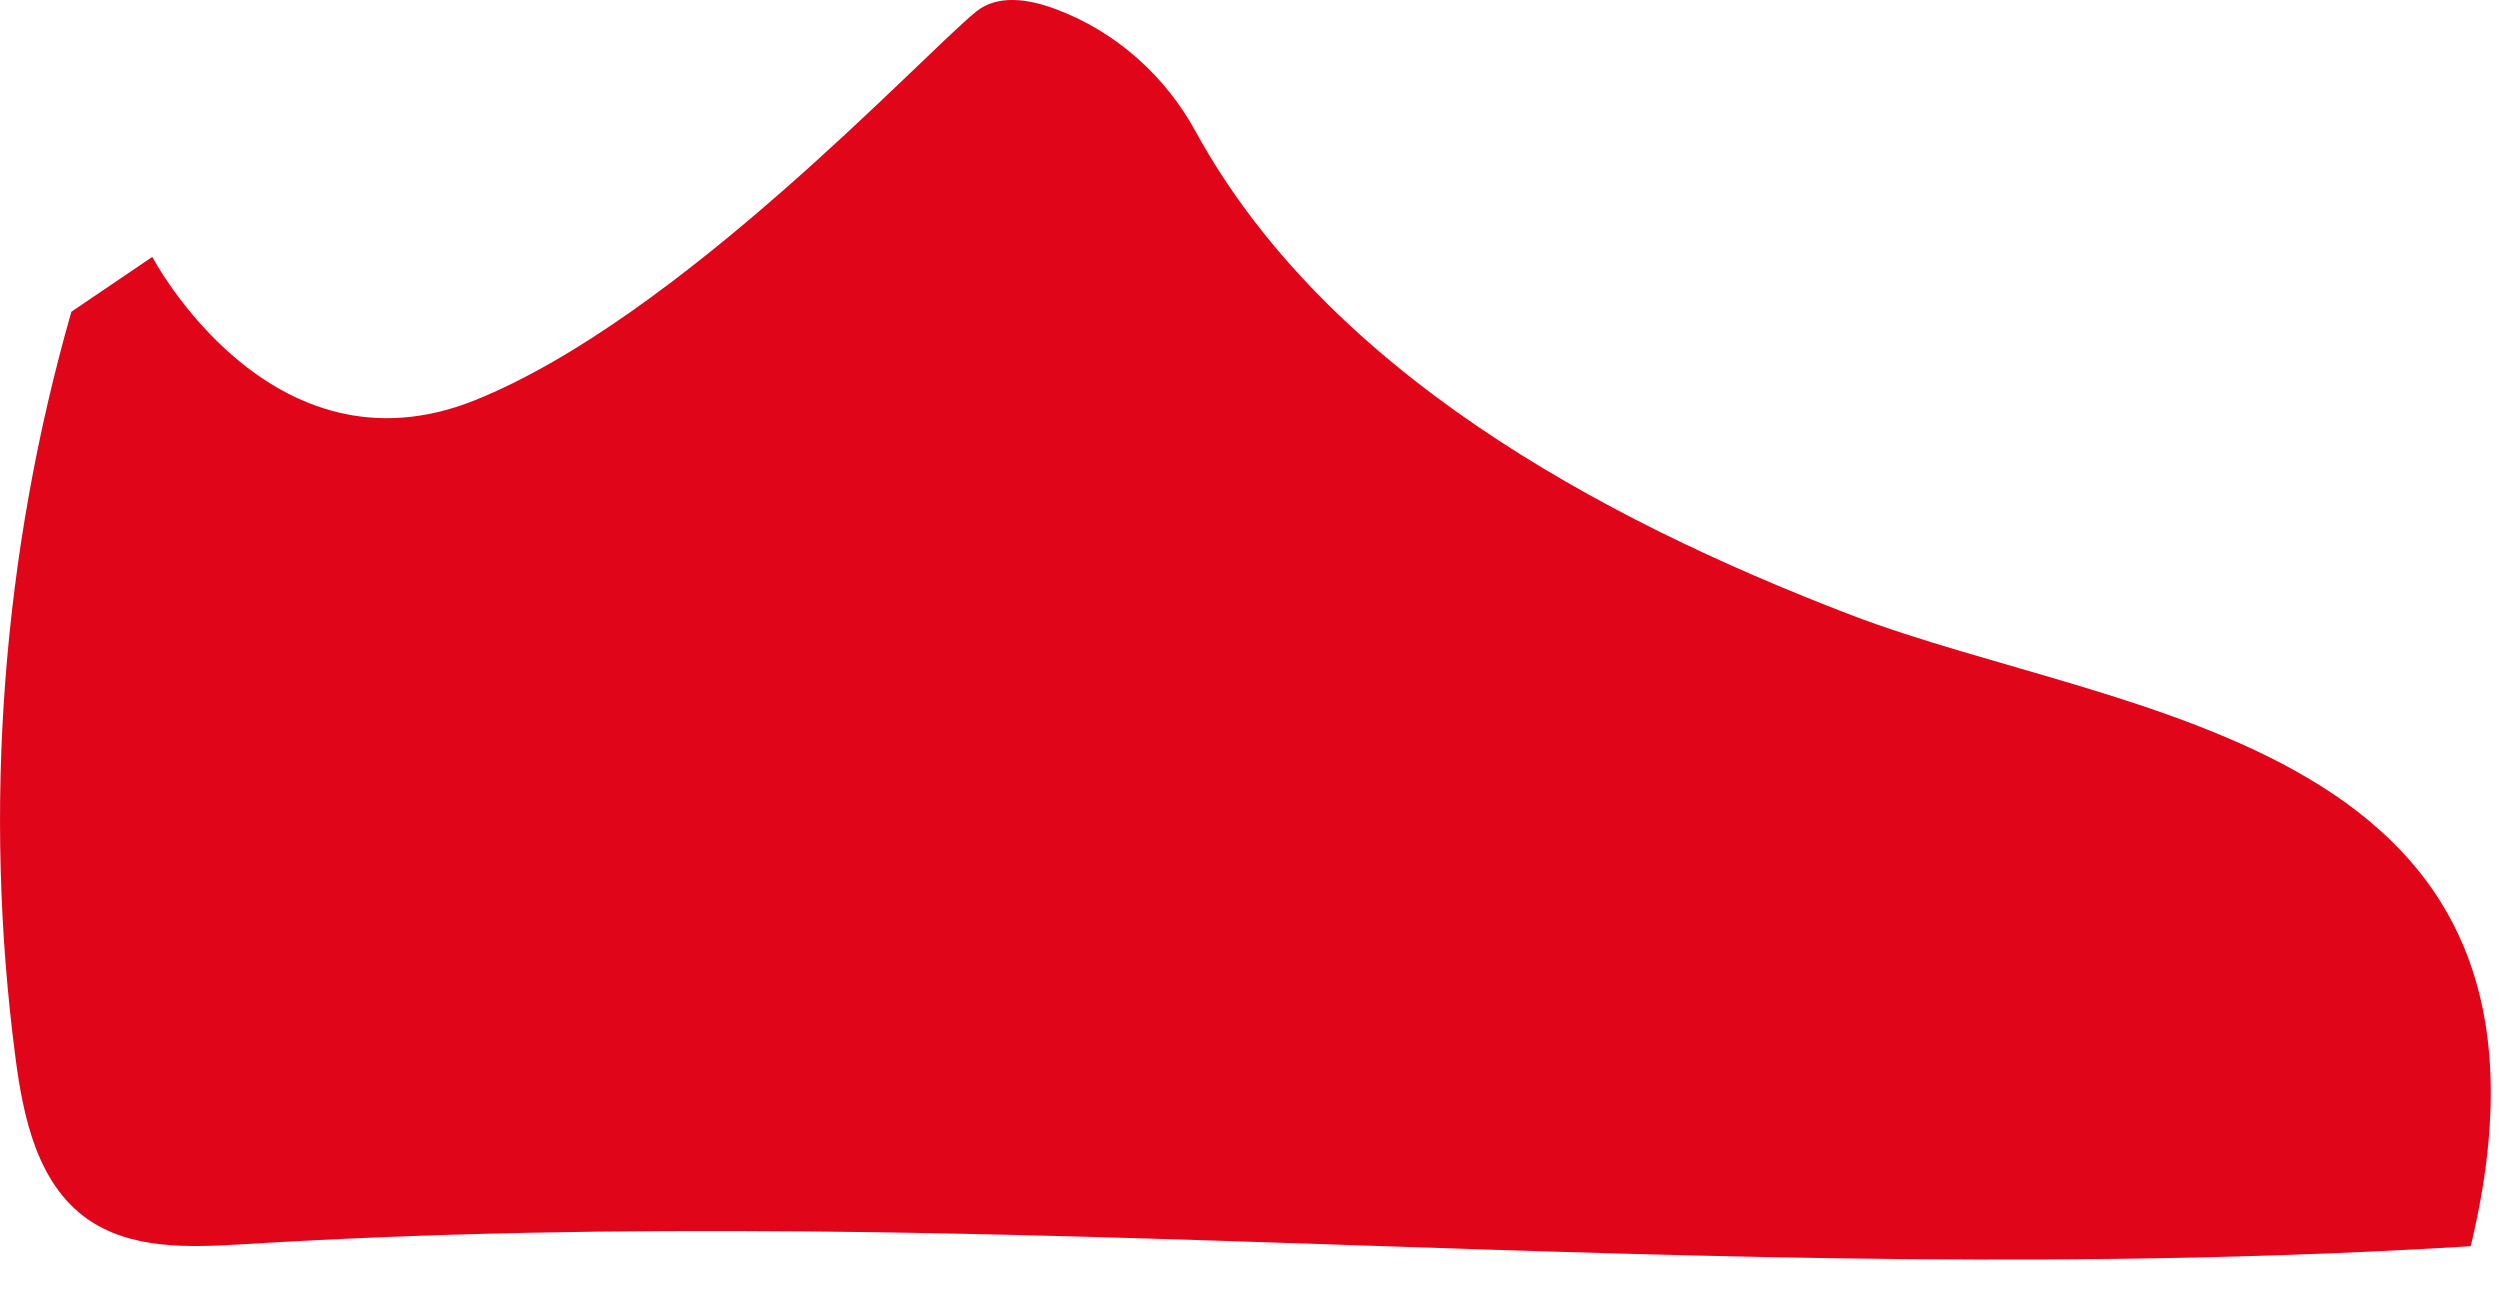 <?xml version="1.0" encoding="utf-8"?>
<svg xmlns="http://www.w3.org/2000/svg" fill="none" height="100%" overflow="visible" preserveAspectRatio="none" style="display: block;" viewBox="0 0 25 13" width="100%">
<path d="M10.575 0.098C11.162 0.32 11.657 0.763 11.957 1.317C13.262 3.691 15.955 5.171 18.511 6.15C21.257 7.2 25.933 7.376 24.707 12.462C17.057 12.932 10.066 11.973 2.417 12.443C1.882 12.475 1.308 12.495 0.871 12.188C0.375 11.836 0.232 11.178 0.154 10.571C-0.172 8.08 0.023 5.53 0.714 3.117L1.523 2.569C1.523 2.569 2.704 4.819 4.745 4.004C6.792 3.182 9.199 0.574 9.76 0.117C9.968 -0.052 10.268 -0.02 10.575 0.098Z" fill="#E1051A" id="Vector"/>
</svg>